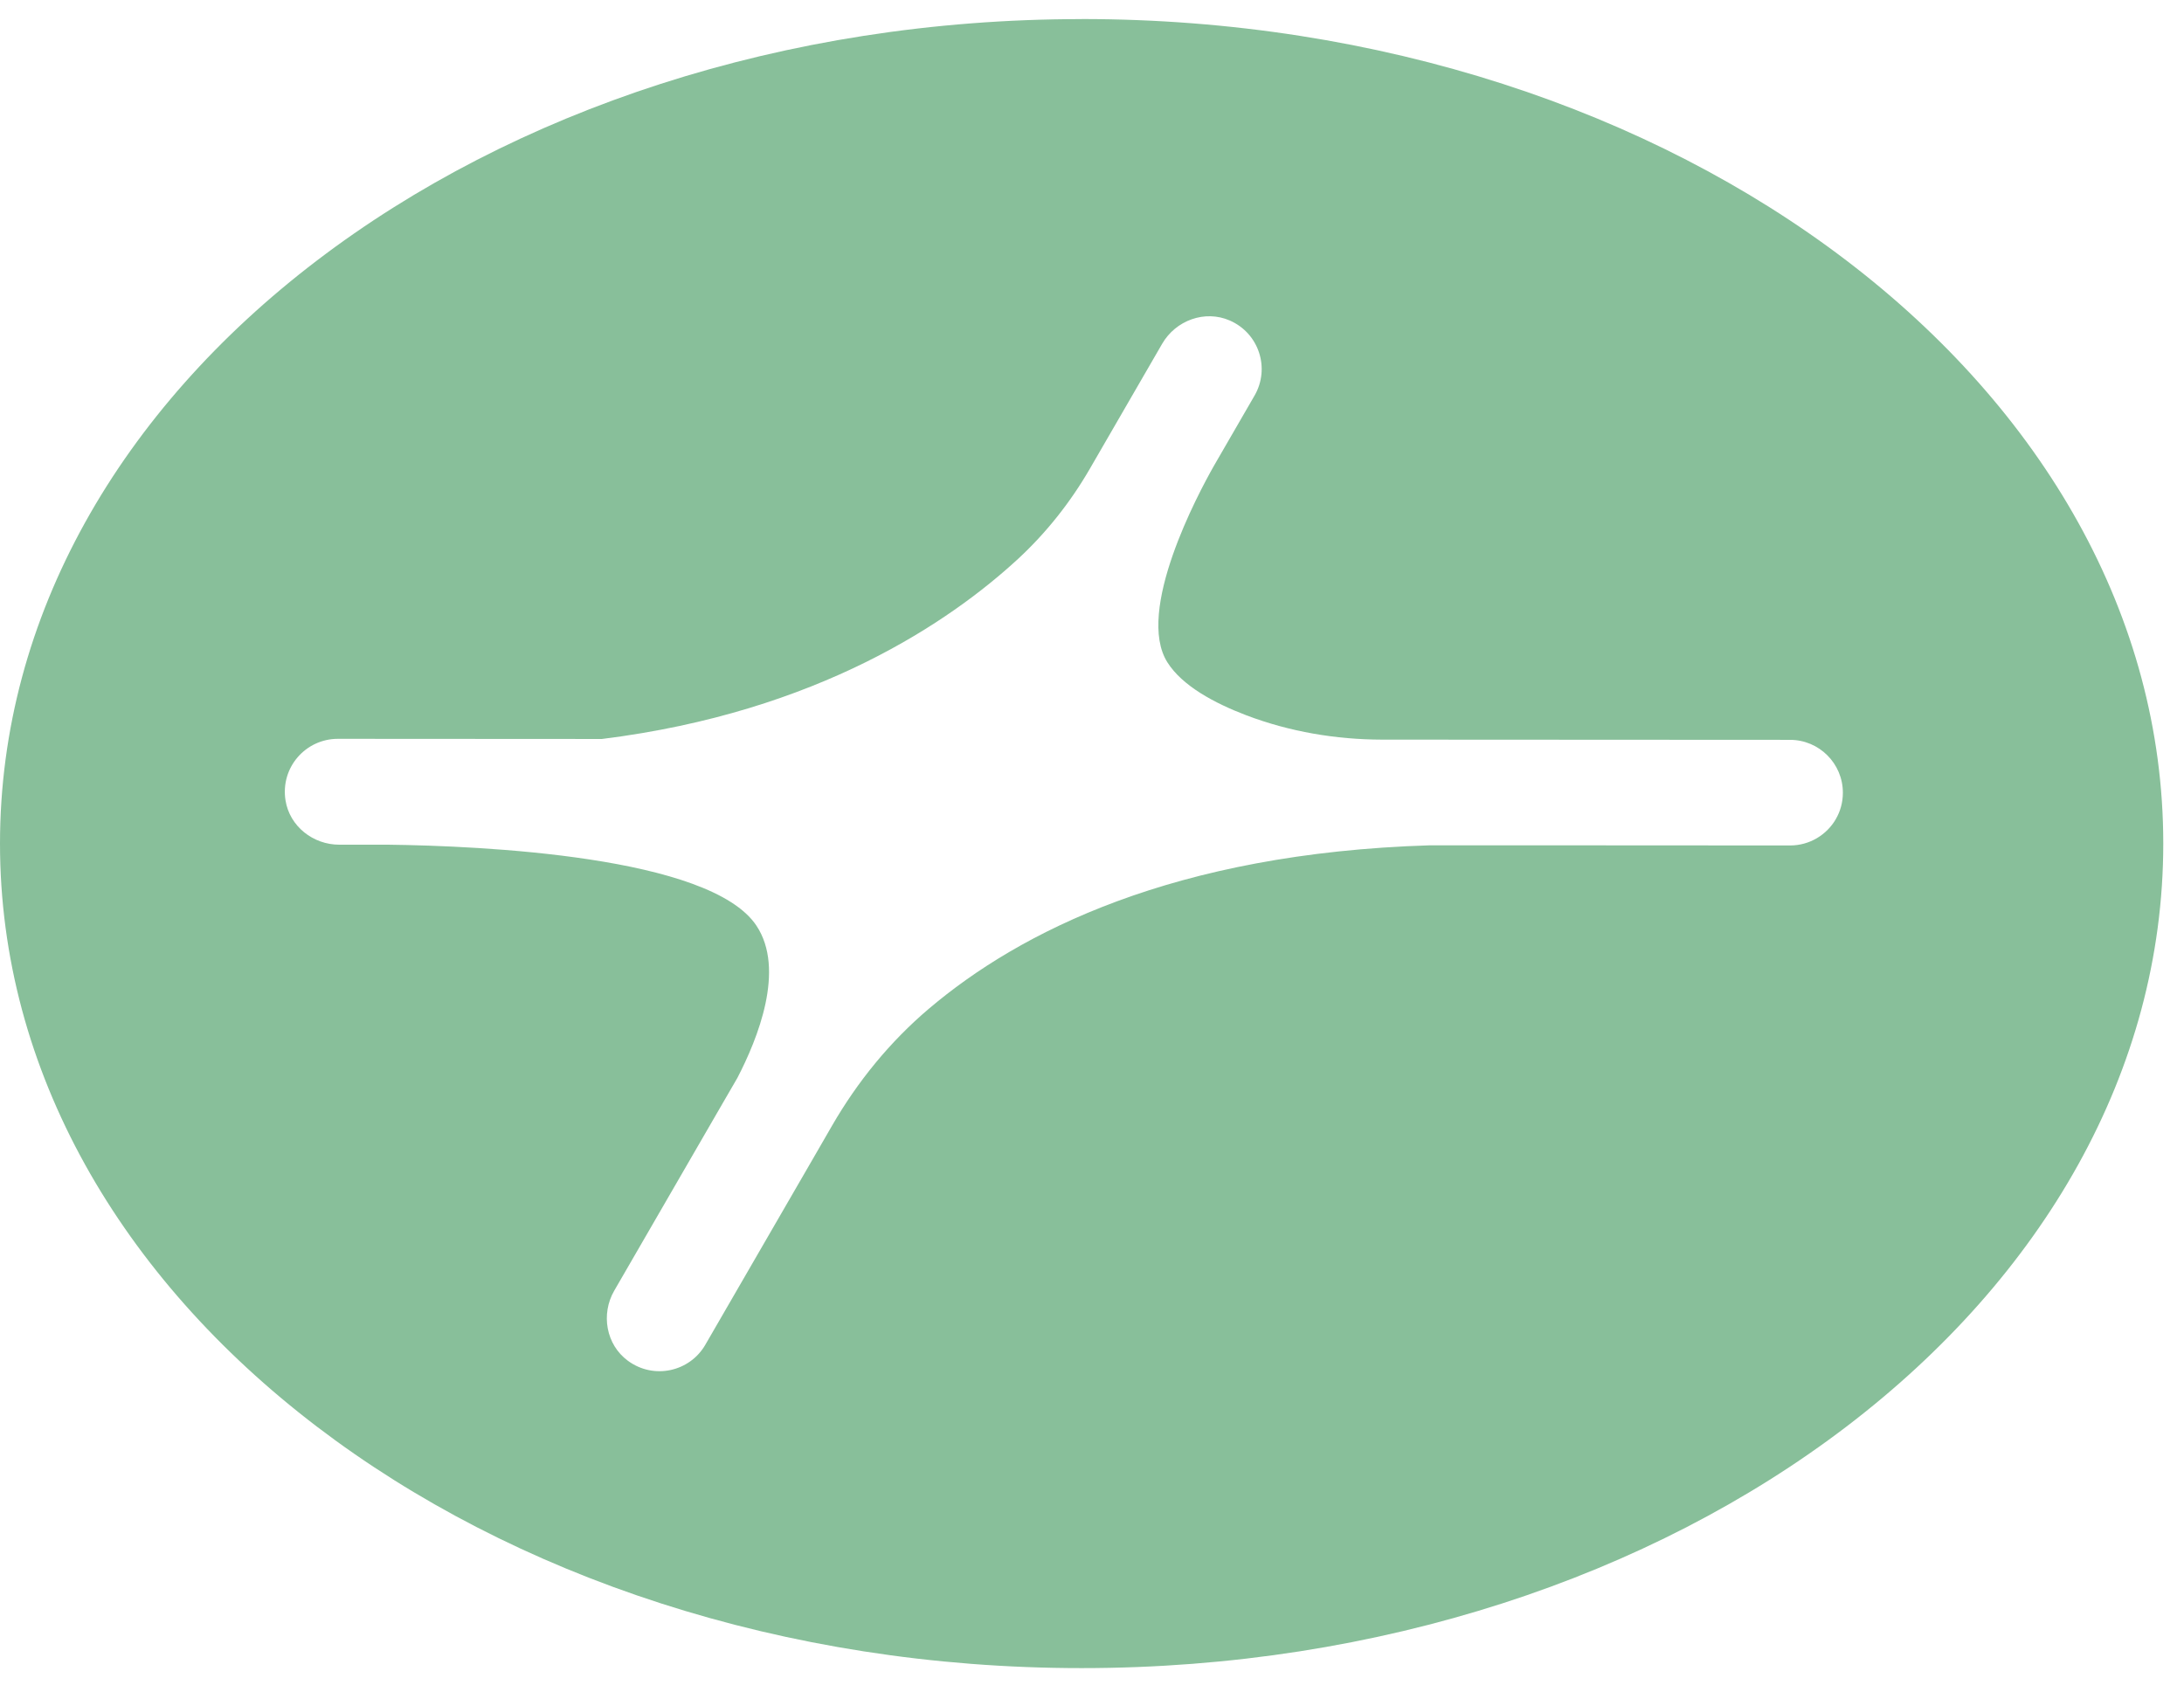 <?xml version="1.0" encoding="UTF-8"?> <svg xmlns="http://www.w3.org/2000/svg" width="71" height="55" viewBox="0 0 71 55" fill="none"><path d="M35.163 0.621C15.745 0.621 0 12.624 0 27.426C0 42.229 15.745 54.234 35.163 54.234C54.581 54.234 70.326 42.232 70.326 27.426C70.326 12.621 54.584 0.619 35.163 0.619V0.621ZM59.684 26.627C59.387 27.142 58.83 27.488 58.193 27.488L49.437 27.483H46.485C38.164 27.739 33.141 30.299 30.197 32.796C28.933 33.868 27.88 35.161 27.051 36.595L26.386 37.747L22.929 43.722C22.422 44.599 21.254 44.861 20.413 44.242C19.701 43.72 19.527 42.723 19.97 41.96L23.403 36.026L23.97 35.048C24.636 33.767 25.539 31.52 24.591 30.095C23.085 27.828 15.618 27.501 12.63 27.463H11.392H11.03C10.178 27.463 9.417 26.865 9.282 26.024C9.111 24.947 9.94 24.021 10.983 24.021L19.566 24.026C26.608 23.151 30.917 20.18 33.092 18.175C34.013 17.323 34.795 16.335 35.424 15.251L37.781 11.177C38.223 10.414 39.171 10.067 39.981 10.421C40.937 10.841 41.294 11.982 40.784 12.862L39.567 14.966L39.458 15.155C38.953 16.045 36.903 19.872 37.951 21.534C38.433 22.297 39.474 22.859 40.52 23.257C41.926 23.79 43.425 24.044 44.929 24.047L58.191 24.054C59.141 24.054 59.912 24.826 59.91 25.775C59.91 26.088 59.827 26.381 59.679 26.634L59.684 26.627Z" fill="#88BF9A"></path></svg> 